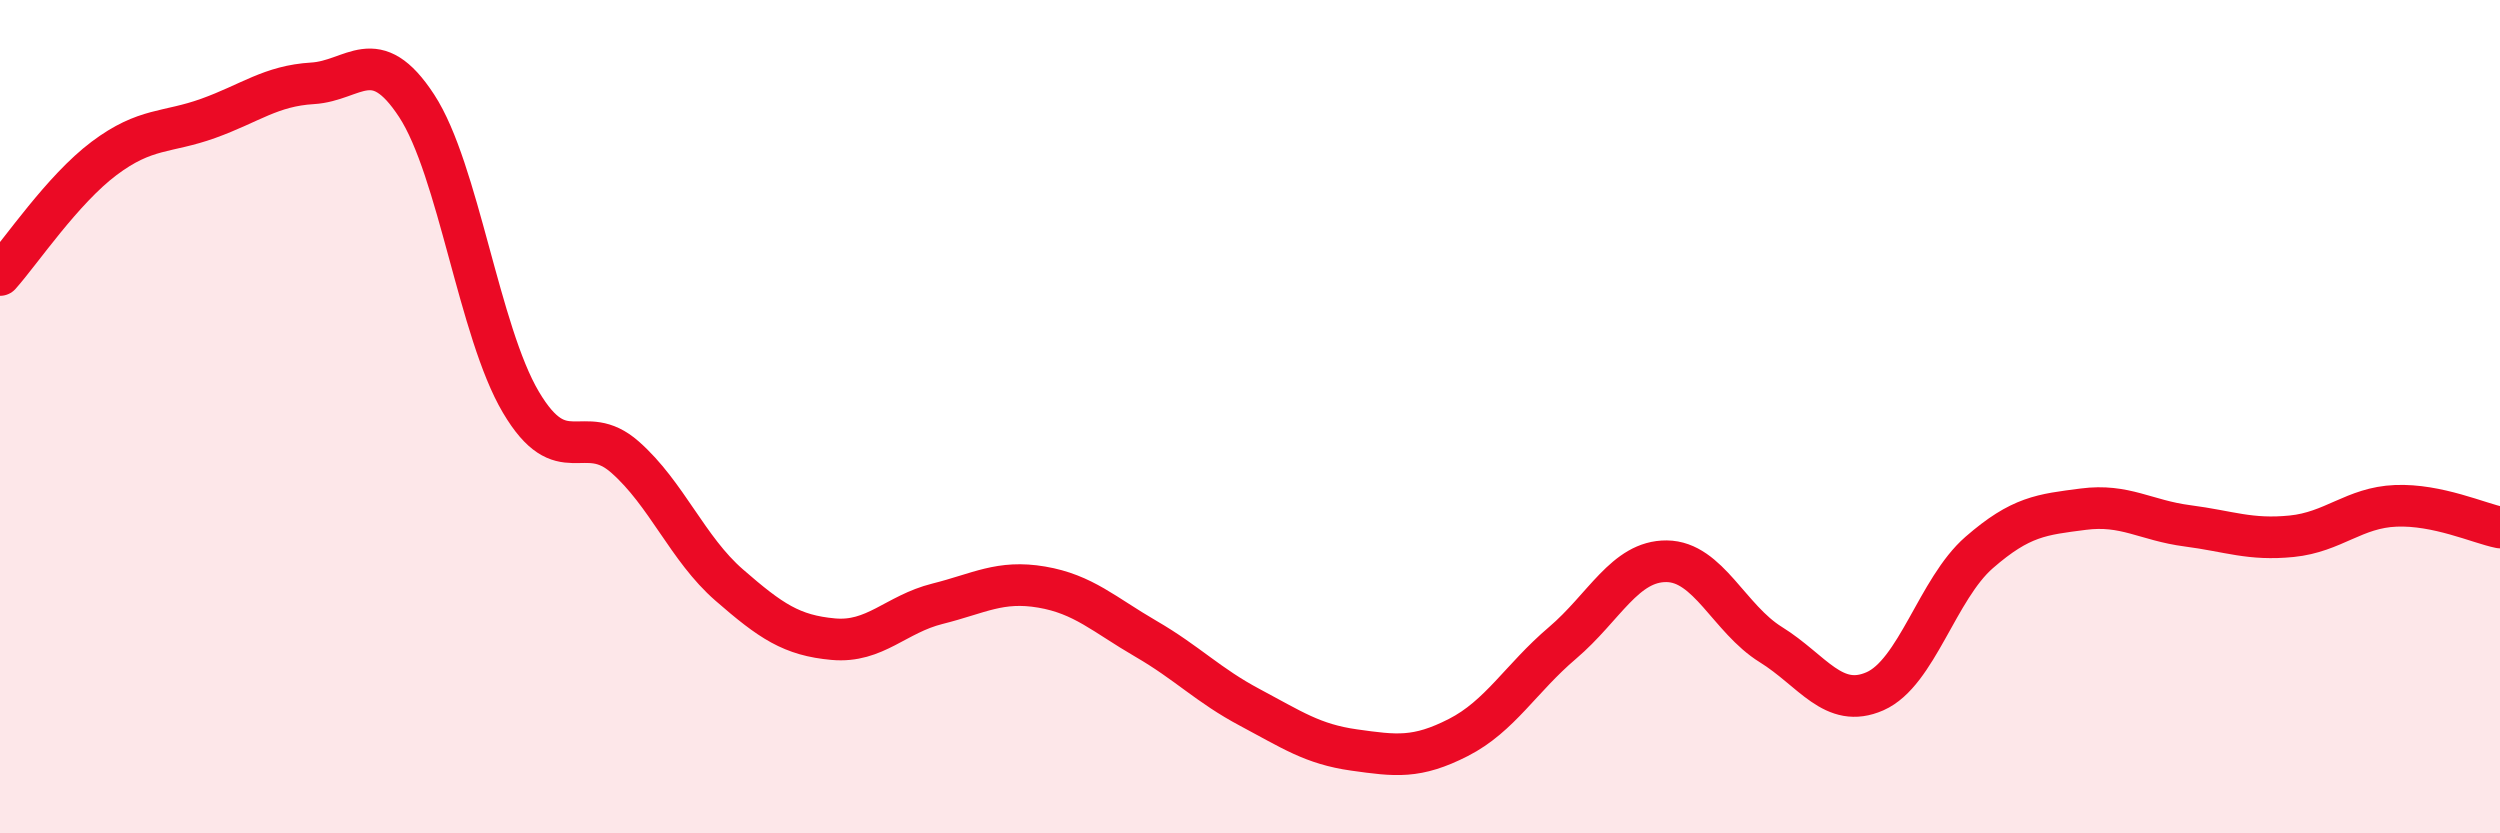 
    <svg width="60" height="20" viewBox="0 0 60 20" xmlns="http://www.w3.org/2000/svg">
      <path
        d="M 0,6.6 C 0.5,6.04 1.5,4.55 2.5,3.8 C 3.5,3.05 4,3.2 5,2.84 C 6,2.48 6.5,2.06 7.5,2 C 8.5,1.94 9,1.01 10,2.54 C 11,4.07 11.5,7.96 12.5,9.65 C 13.5,11.34 14,10.09 15,10.97 C 16,11.85 16.5,13.17 17.5,14.04 C 18.5,14.91 19,15.25 20,15.34 C 21,15.43 21.5,14.74 22.5,14.49 C 23.5,14.24 24,13.92 25,14.09 C 26,14.26 26.5,14.75 27.5,15.33 C 28.5,15.91 29,16.45 30,16.98 C 31,17.51 31.5,17.86 32.5,18 C 33.5,18.14 34,18.21 35,17.7 C 36,17.19 36.5,16.28 37.5,15.43 C 38.5,14.58 39,13.46 40,13.47 C 41,13.48 41.5,14.85 42.5,15.47 C 43.5,16.09 44,17.03 45,16.59 C 46,16.15 46.5,14.13 47.5,13.26 C 48.5,12.39 49,12.35 50,12.22 C 51,12.09 51.5,12.49 52.5,12.62 C 53.5,12.75 54,12.97 55,12.87 C 56,12.77 56.5,12.18 57.5,12.14 C 58.5,12.1 59.5,12.56 60,12.66L60 20L0 20Z"
        fill="#EB0A25"
        opacity="0.1"
        stroke-linecap="round"
        stroke-linejoin="round"
      />
      <path
        d="M 0,6.6 C 0.5,6.04 1.5,4.55 2.5,3.8 C 3.5,3.05 4,3.2 5,2.84 C 6,2.48 6.5,2.06 7.5,2 C 8.5,1.94 9,1.01 10,2.54 C 11,4.07 11.5,7.96 12.5,9.65 C 13.5,11.34 14,10.09 15,10.97 C 16,11.85 16.5,13.17 17.5,14.04 C 18.5,14.91 19,15.25 20,15.34 C 21,15.43 21.5,14.74 22.5,14.49 C 23.5,14.24 24,13.92 25,14.09 C 26,14.26 26.5,14.75 27.5,15.33 C 28.5,15.91 29,16.45 30,16.98 C 31,17.51 31.5,17.86 32.5,18 C 33.5,18.14 34,18.21 35,17.7 C 36,17.19 36.5,16.28 37.5,15.43 C 38.5,14.58 39,13.46 40,13.47 C 41,13.48 41.5,14.85 42.5,15.47 C 43.5,16.09 44,17.03 45,16.59 C 46,16.15 46.5,14.13 47.5,13.26 C 48.5,12.39 49,12.35 50,12.22 C 51,12.09 51.5,12.49 52.5,12.62 C 53.5,12.75 54,12.97 55,12.87 C 56,12.77 56.5,12.18 57.5,12.14 C 58.5,12.1 59.5,12.56 60,12.66"
        stroke="#EB0A25"
        stroke-width="1"
        fill="none"
        stroke-linecap="round"
        stroke-linejoin="round"
      />
    </svg>
  
